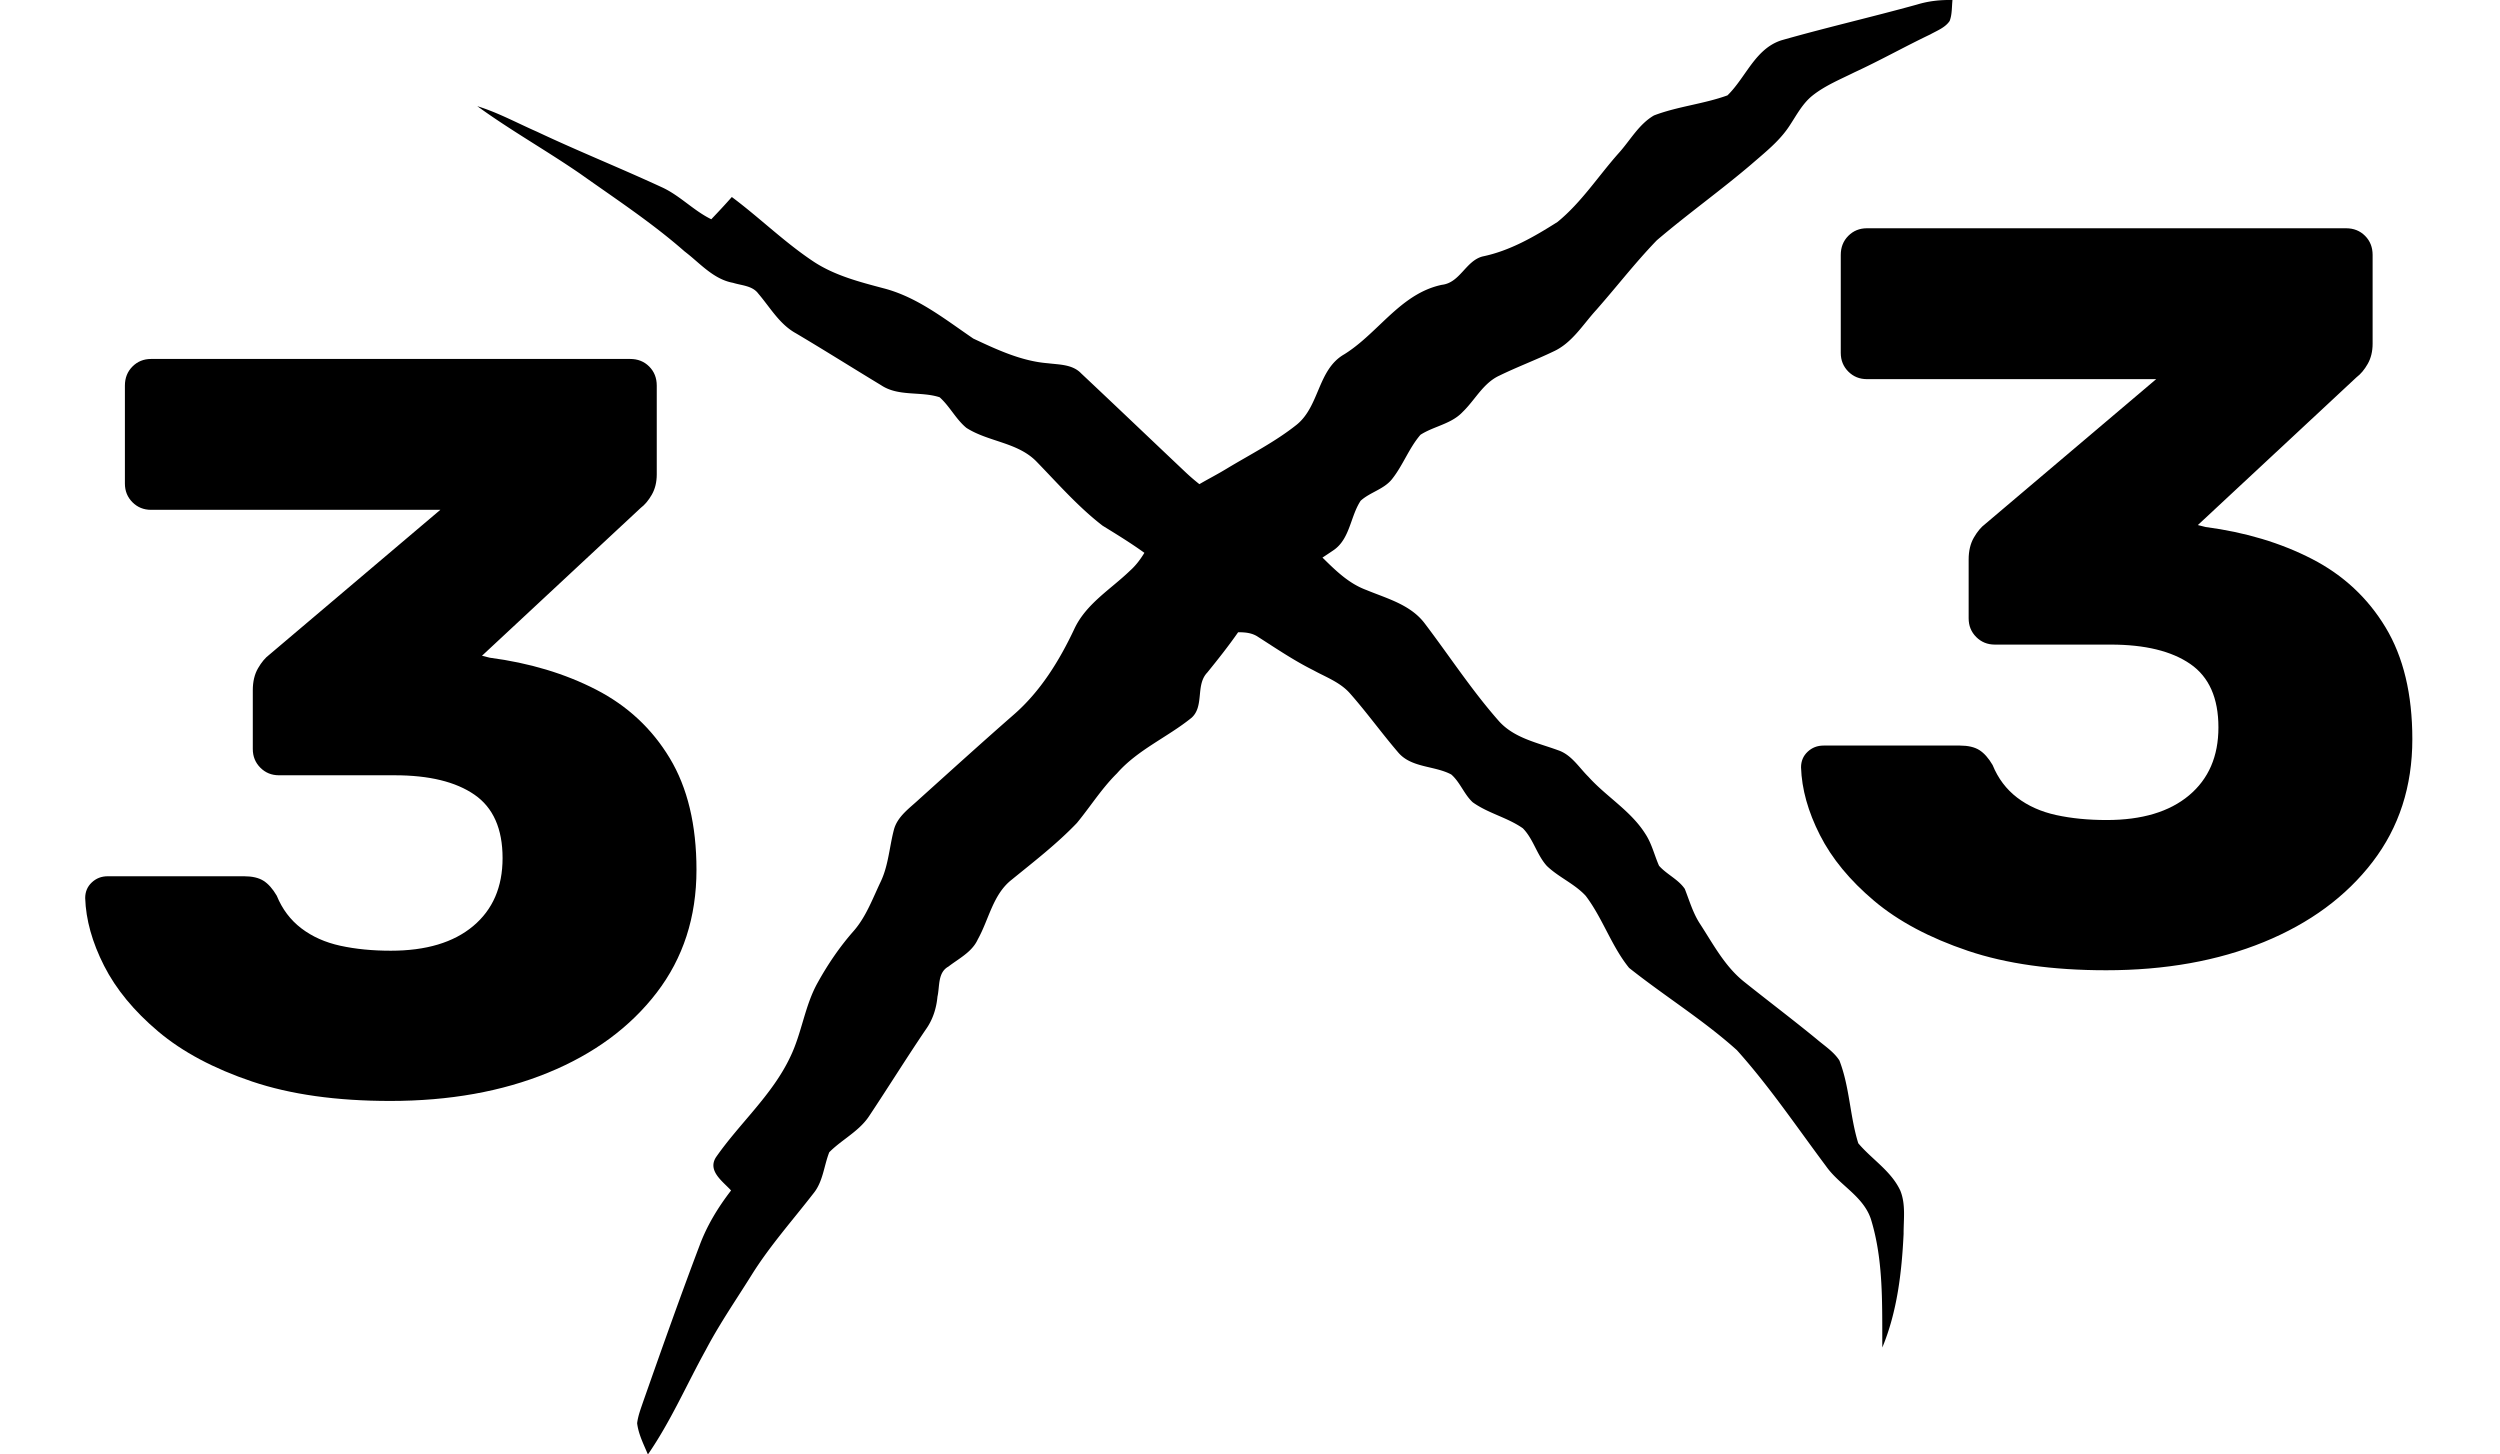 <svg xmlns="http://www.w3.org/2000/svg" viewBox="0 0 593 345"><defs><path id="a" d="M0 0h592v345H0z"/><path id="b" d="M0 0h349.92v345H0z"/></defs><g fill-rule="evenodd"><path d="M463.128.011c-.183 1.66-.067 3.396-.674 4.969-1.08 1.591-2.978 2.276-4.588 3.183-6.052 2.885-11.902 6.184-17.993 8.991-3.373 1.679-6.929 3.126-9.907 5.48-2.38 1.881-3.797 4.62-5.435 7.11-1.904 2.96-4.54 5.3-7.193 7.578l-.936.803c-.312.267-.622.534-.93.803-7.306 6.241-15.16 11.827-22.465 18.059-2.73 2.82-5.283 5.8-7.81 8.805l-2.162 2.577a292.575 292.575 0 0 1-4.369 5.114c-3.209 3.493-5.782 7.92-10.273 9.927-4.202 2.017-8.568 3.647-12.75 5.692-2.33 1.072-3.955 2.976-5.528 4.937l-.554.693c-.831 1.04-1.67 2.07-2.611 2.975-1.551 1.659-3.58 2.524-5.634 3.354l-.822.332c-1.231.5-2.45 1.025-3.557 1.736-2.747 3.193-4.164 7.293-6.795 10.573-1.937 2.383-5.165 3.049-7.392 5.074-.967 1.46-1.562 3.167-2.165 4.865l-.26.726c-.875 2.414-1.876 4.734-4.109 6.208-.836.57-1.678 1.13-2.525 1.684l.776.761c2.843 2.786 5.748 5.471 9.55 6.896a86.14 86.14 0 0 0 2.084.825l.846.324c4.097 1.568 8.277 3.205 10.993 6.805 5.88 7.749 11.204 15.942 17.66 23.244 3.637 4.012 9.157 5.065 14.02 6.858 3.136 1.063 4.905 4.061 7.155 6.28 4.275 4.752 10.068 8.07 13.513 13.56 1.52 2.307 2.127 5.038 3.233 7.54 1.817 2.059 4.532 3.192 6.11 5.485 1.102 2.792 1.931 5.724 3.59 8.265 3.15 4.839 5.909 10.143 10.512 13.794 5.693 4.551 11.524 8.95 17.163 13.571 1.87 1.603 4.056 2.976 5.412 5.078 2.444 6.296 2.48 13.24 4.475 19.637 3.222 3.82 7.817 6.574 9.974 11.243 1.318 3.244.763 6.838.778 10.247-.44 9.133-1.516 18.444-5.048 26.956-.01-1.416-.01-2.837-.012-4.262l-.004-1.71c-.03-8.271-.25-16.604-2.711-24.537-1.004-2.962-3.119-5.067-5.348-7.093l-.707-.639c-1.652-1.487-3.31-2.977-4.574-4.78-6.925-9.26-13.405-18.889-21.137-27.506-7.983-7.175-17.182-12.846-25.574-19.516-4.19-5.17-6.255-11.766-10.28-17.081-2.651-2.885-6.418-4.397-9.225-7.1-2.397-2.646-3.193-6.401-5.7-8.936-3.68-2.58-8.238-3.538-11.89-6.168-.82-.76-1.46-1.671-2.067-2.609l-.602-.942c-.703-1.098-1.43-2.177-2.417-3.04-4.042-2.146-9.532-1.53-12.645-5.298-3.898-4.549-7.397-9.427-11.36-13.914-1.62-1.85-3.766-3.005-5.94-4.098l-.815-.408a56.532 56.532 0 0 1-2.012-1.043c-4.55-2.273-8.765-5.134-13.05-7.875-1.428-.973-3.063-1.102-4.731-1.107-2.296 3.296-4.796 6.451-7.326 9.57-1.284 1.337-1.536 3.105-1.717 4.894l-.07.715c-.192 1.907-.447 3.775-1.933 5.108-5.725 4.64-12.78 7.573-17.704 13.197-2.022 1.997-3.76 4.235-5.463 6.503l-1.131 1.515c-.944 1.261-1.892 2.518-2.89 3.732-4.731 4.95-10.176 9.146-15.467 13.458-4.462 3.473-5.407 9.435-8.048 14.152-.963 2.132-2.794 3.509-4.665 4.813l-.59.41c-.591.41-1.177.82-1.732 1.25-1.78.982-2.061 2.873-2.258 4.752l-.05.49c-.067.65-.139 1.289-.274 1.878-.251 2.778-1.118 5.49-2.757 7.776-4.568 6.743-8.866 13.66-13.376 20.442-1.389 2.16-3.371 3.718-5.382 5.247l-.863.655c-1.147.876-2.278 1.77-3.287 2.79-1.281 3.25-1.465 6.984-3.768 9.782-4.915 6.348-10.283 12.367-14.562 19.188a370.44 370.44 0 0 1-2.414 3.803l-1.623 2.528c-2.431 3.794-4.83 7.609-6.93 11.603-4.568 8.258-8.337 16.988-13.724 24.783a64.798 64.798 0 0 0-.385-.904l-.393-.904c-.787-1.81-1.545-3.643-1.776-5.61.222-1.795.887-3.483 1.455-5.171 4.337-12.33 8.693-24.658 13.32-36.881 1.753-4.775 4.413-9.136 7.507-13.15-1.928-2.131-5.638-4.6-3.595-7.861 5.628-8.104 13.377-14.77 17.636-23.819 2.757-5.682 3.422-12.155 6.535-17.673 2.36-4.255 5.107-8.307 8.307-11.972 2.39-2.65 3.867-5.885 5.32-9.109l.484-1.073c.243-.536.488-1.069.74-1.598 1.133-2.326 1.663-4.827 2.136-7.345l.235-1.26c.235-1.26.478-2.517.8-3.752.8-3.232 3.72-5.19 6.023-7.351 7.45-6.705 14.87-13.439 22.407-20.028 6.36-5.528 10.842-12.811 14.398-20.365 2.775-5.952 8.625-9.386 13.193-13.795 1.392-1.239 2.477-2.693 3.421-4.247-3.189-2.305-6.557-4.369-9.906-6.43-5.775-4.45-10.602-9.984-15.664-15.195-4.46-4.606-11.435-4.675-16.65-8.015-2.502-2.062-3.936-5.107-6.347-7.26-4.518-1.473-9.766-.097-13.908-2.874-6.73-4.072-13.39-8.272-20.156-12.284-3.916-2.142-6.134-6.141-8.952-9.432-1.393-1.888-3.943-1.91-5.994-2.555-3.377-.615-5.973-2.782-8.513-4.976l-.662-.572a48.979 48.979 0 0 0-2.339-1.924c-7.742-6.791-16.351-12.455-24.734-18.4-8.023-5.521-16.538-10.31-24.417-16.032 4.916 1.51 9.45 3.997 14.143 6.05 9.73 4.59 19.712 8.598 29.477 13.109 4.36 1.935 7.621 5.59 11.89 7.665 1.657-1.739 3.294-3.486 4.87-5.279 6.641 4.946 12.578 10.827 19.508 15.4 4.989 3.255 10.811 4.746 16.49 6.255 6.642 1.717 12.286 5.641 17.841 9.533l1.149.804c.765.535 1.53 1.066 2.296 1.588 5.612 2.633 11.423 5.361 17.695 5.854 2.721.34 5.845.253 7.889 2.407 8.286 7.786 16.508 15.644 24.767 23.45 1.05.99 2.144 1.93 3.274 2.821.83-.488 1.675-.957 2.52-1.423l.902-.498a79.224 79.224 0 0 0 3.105-1.783c5.58-3.367 11.45-6.329 16.567-10.41 5.435-4.418 4.953-13.071 11.256-16.679 2.94-1.824 5.504-4.226 8.048-6.645l.763-.725c4.199-3.987 8.444-7.867 14.348-9.117 4.327-.482 5.638-5.653 9.647-6.724 6.466-1.331 12.278-4.688 17.79-8.19 5.667-4.621 9.676-10.892 14.514-16.323 2.728-3.02 4.78-6.869 8.375-8.943 5.638-2.151 11.758-2.701 17.424-4.756 1.113-1.079 2.085-2.332 3.022-3.634l.466-.654c.155-.219.31-.439.463-.659l.463-.659.466-.657c2.105-2.945 4.38-5.703 8.006-6.828 10.64-3.03 21.443-5.508 32.102-8.46 2.717-.83 5.55-1.139 8.384-1.062z"/><path d="M499.552 230.144c-12.726 0-23.641-1.534-32.744-4.602-9.102-3.068-16.526-7.023-22.272-11.868-5.745-4.844-10.029-10.044-12.85-15.6-2.821-5.558-4.314-10.908-4.48-16.052 0-1.487.52-2.721 1.56-3.702 1.04-.982 2.302-1.472 3.785-1.472h32.342c1.936 0 3.47.356 4.603 1.069s2.183 1.895 3.15 3.548c1.298 3.18 3.24 5.758 5.824 7.73s5.673 3.352 9.267 4.137c3.593.785 7.583 1.178 11.97 1.178 8.36 0 14.868-1.947 19.523-5.841 4.654-3.894 6.98-9.27 6.98-16.128 0-6.962-2.223-11.976-6.671-15.044-4.449-3.068-10.75-4.601-18.905-4.601h-27.462c-1.75 0-3.223-.6-4.417-1.798s-1.792-2.675-1.792-4.43v-13.944c0-2.045.412-3.78 1.236-5.206.823-1.425 1.72-2.5 2.687-3.222l40.56-34.364h-68.609c-1.75 0-3.222-.599-4.417-1.797s-1.792-2.675-1.792-4.43v-23.24c0-1.818.598-3.326 1.792-4.524s2.667-1.797 4.417-1.797h113.647c1.812 0 3.315.599 4.51 1.797 1.194 1.198 1.791 2.706 1.791 4.524v21.07c0 1.818-.386 3.409-1.158 4.772-.772 1.363-1.663 2.427-2.672 3.191l-37.625 35.046 1.854.464c9.411 1.24 17.818 3.765 25.222 7.576 7.403 3.812 13.22 9.224 17.453 16.237 4.232 7.013 6.348 15.85 6.348 26.508 0 11.217-3.146 20.926-9.437 29.127s-14.89 14.533-25.794 18.995-23.379 6.693-37.424 6.693zM92.552 261.144c-12.726 0-23.641-1.534-32.744-4.602-9.102-3.068-16.526-7.023-22.272-11.868-5.745-4.844-10.029-10.044-12.85-15.6-2.821-5.558-4.314-10.908-4.48-16.052 0-1.487.52-2.721 1.56-3.702 1.04-.982 2.302-1.472 3.785-1.472h32.342c1.936 0 3.47.356 4.603 1.069s2.183 1.895 3.15 3.548c1.298 3.18 3.24 5.758 5.824 7.73s5.673 3.352 9.267 4.137c3.593.785 7.583 1.178 11.97 1.178 8.36 0 14.868-1.947 19.523-5.841 4.654-3.894 6.98-9.27 6.98-16.128 0-6.962-2.223-11.976-6.671-15.044-4.449-3.068-10.75-4.601-18.905-4.601H66.172c-1.75 0-3.223-.6-4.417-1.798s-1.792-2.675-1.792-4.43v-13.944c0-2.045.412-3.78 1.236-5.206.823-1.425 1.72-2.5 2.687-3.222l40.56-34.364H35.836c-1.75 0-3.222-.599-4.417-1.797s-1.792-2.675-1.792-4.43v-23.24c0-1.818.598-3.326 1.792-4.524s2.667-1.797 4.417-1.797h113.647c1.812 0 3.315.599 4.51 1.797 1.194 1.198 1.791 2.706 1.791 4.524v21.07c0 1.818-.386 3.409-1.158 4.772-.772 1.363-1.663 2.427-2.672 3.191l-37.625 35.046 1.854.464c9.411 1.24 17.818 3.765 25.222 7.576 7.403 3.812 13.22 9.224 17.453 16.237 4.232 7.013 6.348 15.85 6.348 26.508 0 11.217-3.146 20.926-9.437 29.127s-14.89 14.533-25.794 18.995-23.379 6.693-37.424 6.693z"/></g></svg>